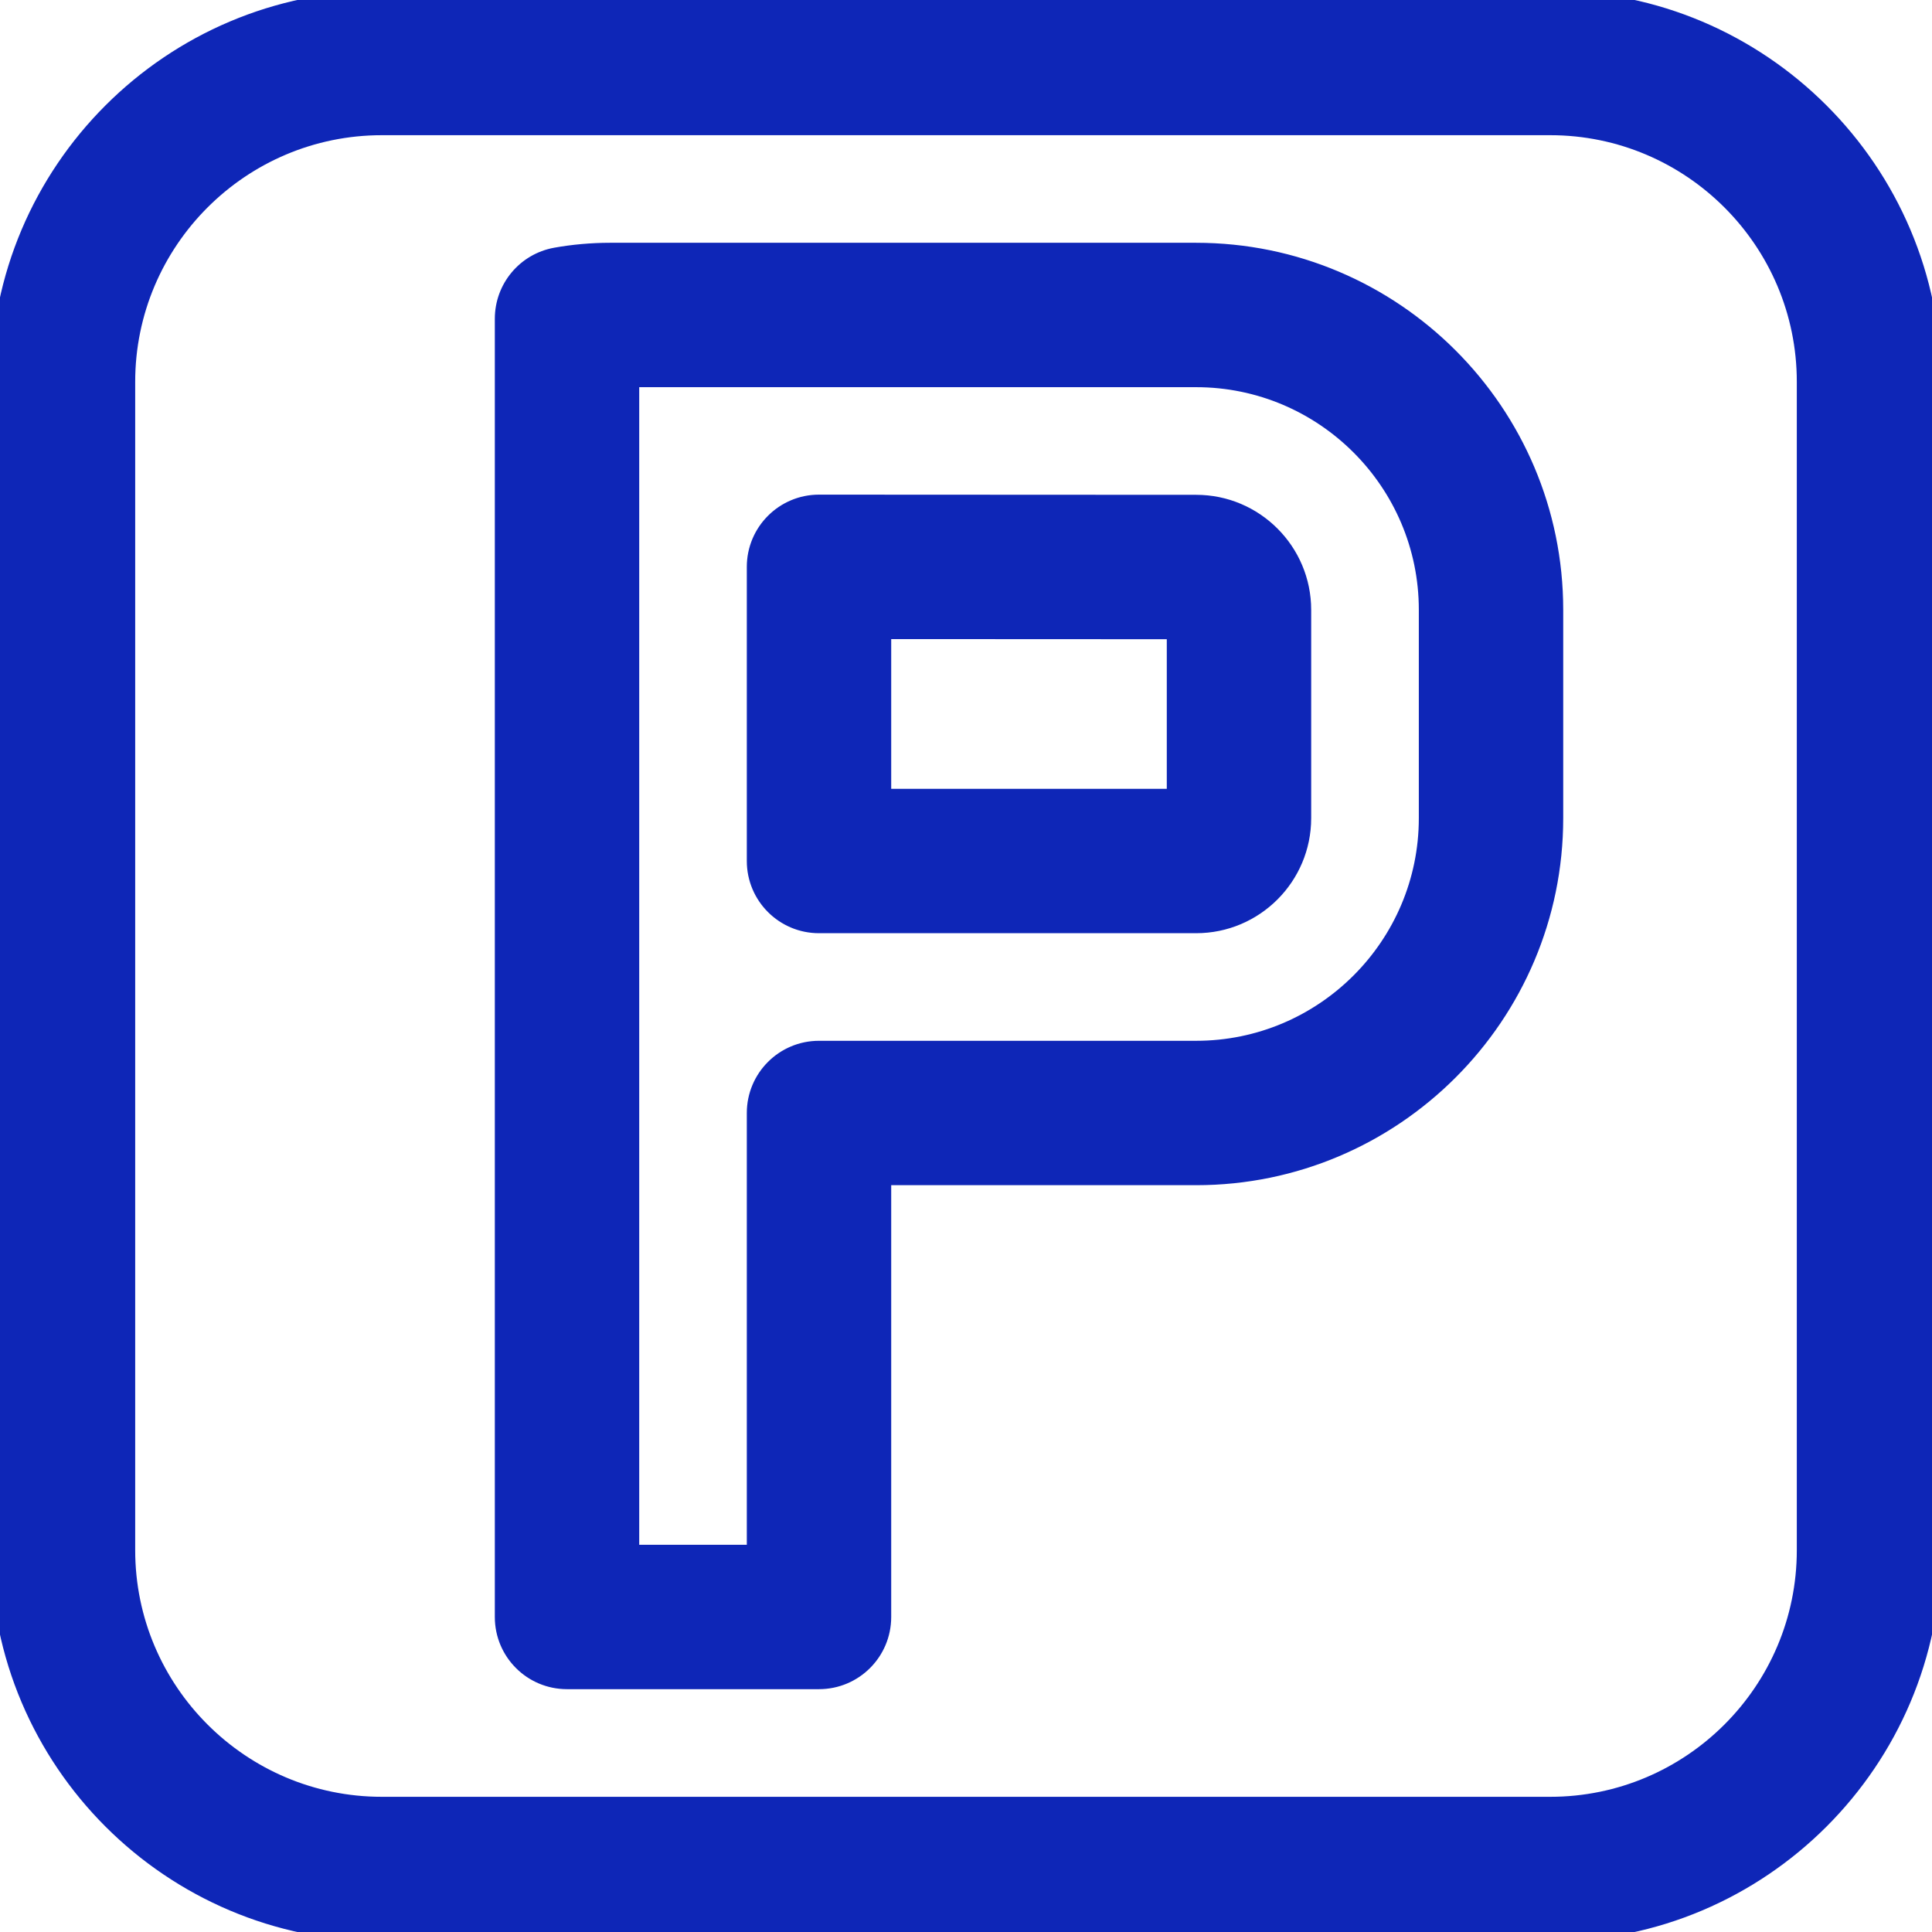 <?xml version="1.0" encoding="UTF-8"?> <svg xmlns="http://www.w3.org/2000/svg" width="42" height="42" viewBox="0 0 42 42" fill="none"> <g clip-path="url(#clip0_361_98)"> <path d="M33.701 -0.1H8.3C3.668 -0.1 -0.1 3.668 -0.1 8.3V33.7C-0.1 38.332 3.668 42.1 8.3 42.1H33.701C38.332 42.1 42.1 38.332 42.1 33.7V8.3C42.1 3.668 38.332 -0.1 33.701 -0.1ZM39.161 33.7C39.161 36.711 36.711 39.161 33.701 39.161H8.3C5.289 39.161 2.839 36.711 2.839 33.7V8.3C2.839 5.289 5.289 2.839 8.3 2.839H33.701C36.711 2.839 39.161 5.289 39.161 8.3V33.7Z" fill="#0E26B7" stroke="#0E26B7" stroke-width="0.2"></path> <path d="M12.063 5.484L12.063 5.484C11.364 5.611 10.857 6.219 10.857 6.93V35.152C10.857 35.964 11.514 36.621 12.326 36.621H17.804C18.616 36.621 19.274 35.964 19.274 35.152V25.665H26.004C30.348 25.665 33.883 22.13 33.883 17.786V13.257C33.883 8.912 30.348 5.378 26.003 5.378H13.257C12.858 5.378 12.445 5.415 12.063 5.484ZM30.944 17.786C30.944 20.51 28.727 22.726 26.003 22.726H17.804C16.993 22.726 16.335 23.384 16.335 24.195V33.682H13.796V8.317H26.003C28.727 8.317 30.944 10.533 30.944 13.257V17.786Z" fill="#0E26B7" stroke="#0E26B7" stroke-width="0.2"></path> <path d="M17.805 10.853H17.805H17.805H17.805H17.805H17.805H17.805H17.805H17.805H17.805H17.805H17.805H17.805H17.805H17.805H17.805H17.805H17.805H17.805H17.805H17.805H17.805H17.805H17.805H17.805H17.805H17.805H17.805H17.805H17.805H17.805H17.805H17.805H17.805H17.805H17.805H17.805H17.805H17.805H17.805H17.805H17.805H17.805H17.805H17.805H17.805H17.805H17.805H17.805H17.805H17.805H17.805H17.805H17.805H17.805H17.805H17.805H17.805H17.805H17.805H17.805H17.805H17.805H17.805H17.805H17.805H17.805H17.805H17.805H17.805H17.805H17.805H17.805H17.805H17.805H17.805H17.805H17.805H17.805H17.805H17.805H17.805H17.805H17.805H17.805H17.805H17.805H17.805H17.805H17.805H17.805H17.805H17.805H17.805H17.805H17.805H17.805H17.805H17.805H17.805H17.805H17.805H17.805H17.805H17.805H17.805H17.805H17.805H17.805H17.805H17.805H17.805H17.805H17.805H17.805H17.805H17.805H17.805H17.805H17.805H17.805H17.805H17.805H17.805H17.805H17.805H17.805H17.805H17.805H17.805H17.805H17.805H17.805H17.805H17.805H17.805H17.805H17.805H17.805H17.805H17.805H17.805H17.805H17.805H17.805H17.805H17.805H17.805H17.805H17.805H17.805H17.805H17.805H17.805H17.805H17.805H17.805H17.805H17.805H17.805H17.805H17.805H17.805H17.805H17.805H17.805H17.805H17.805H17.805H17.805H17.805H17.805H17.805H17.805H17.805H17.805H17.805H17.805H17.805H17.805H17.805H17.805H17.805H17.805H17.805H17.805H17.805H17.805H17.805H17.805H17.805H17.805H17.805H17.805H17.805H17.805H17.805H17.805H17.805H17.805H17.805H17.805H17.805H17.805H17.805H17.805H17.805H17.805H17.805H17.805H17.805H17.805H17.805H17.805H17.805H17.805H17.805H17.805H17.805H17.805H17.805H17.805H17.805H17.805H17.805H17.805H17.805H17.805H17.805H17.805H17.805H17.805H17.805H17.805H17.805H17.805H17.805H17.805H17.805H17.805H17.805H17.805H17.805H17.805H17.805H17.805H17.805H17.805H17.805H17.805H17.805H17.805H17.805H17.805H17.805H17.805H17.805H17.805H17.805H17.805H17.805H17.805H17.805H17.805H17.805H17.805H17.805H17.805H17.805H17.805H17.805H17.805H17.805H17.805H17.805H17.805H17.805H17.805H17.805H17.805H17.805H17.805H17.805H17.805H17.805H17.805H17.805H17.805H17.805H17.805H17.805H17.805H17.805H17.805H17.805H17.805H17.805H17.805H17.805H17.805H17.805H17.805H17.805H17.805H17.805H17.805H17.805H17.805H17.805H17.805H17.805H17.805H17.805H17.805H17.805H17.805H17.805H17.805H17.805H17.805H17.805H17.805H17.805H17.805H17.805H17.805H17.805H17.805H17.805H17.805H17.805H17.805H17.805H17.805H17.805H17.805H17.805H17.805H17.805H17.805H17.805H17.805H17.805H17.805H17.805H17.805H17.805H17.805H17.805H17.805H17.805H17.805H17.805H17.805H17.805H17.805H17.805H17.805H17.805H17.805H17.805H17.805H17.805H17.805H17.805H17.805H17.805H17.805H17.805H17.805H17.805H17.805H17.805H17.805H17.805H17.805H17.805H17.805H17.805H17.805H17.805H17.805H17.805H17.805H17.805H17.805H17.805H17.805H17.805H17.805H17.805H17.805H17.805H17.805H17.805H17.805H17.805H17.805H17.805H17.805H17.805H17.805H17.805H17.805H17.805H17.805H17.805H17.805H17.805H17.805H17.805H17.805H17.805H17.805H17.805H17.805H17.805H17.805H17.805H17.805H17.805H17.805H17.805H17.805H17.805H17.805H17.805H17.805H17.805H17.805H17.805H17.805H17.805H17.805H17.805H17.805H17.805H17.805H17.805H17.805H17.805H17.805H17.805H17.805H17.805H17.805H17.805H17.805H17.805H17.805H17.805H17.805H17.805H17.805H17.805H17.805H17.805H17.805H17.805H17.805H17.805H17.805H17.805H17.805H17.805H17.805H17.805H17.805H17.805H17.805H17.805H17.805H17.805H17.805H17.805H17.805H17.805H17.805H17.805H17.805H17.805H17.805H17.805H17.805H17.805H17.804H17.804H17.804H17.804H17.804H17.804H17.804H17.804H17.804H17.804H17.804H17.804H17.804H17.804H17.804H17.804H17.804H17.804H17.804H17.804H17.804H17.804H17.804H17.804H17.804H17.804H17.804H17.804H17.804C16.994 10.853 16.335 11.511 16.335 12.323V18.718C16.335 19.529 16.993 20.187 17.804 20.187H26.003C27.328 20.187 28.404 19.11 28.404 17.786V13.258C28.404 11.934 27.328 10.857 26.004 10.857C26.004 10.857 26.004 10.857 26.004 10.857L17.805 10.853ZM25.465 17.248H19.274V13.793L25.465 13.796V17.248Z" fill="#0E26B7" stroke="#0E26B7" stroke-width="0.2"></path> </g> <defs> <clipPath id="clip0_361_98"> <rect width="42" height="42" fill="white"></rect> </clipPath> </defs> </svg> 